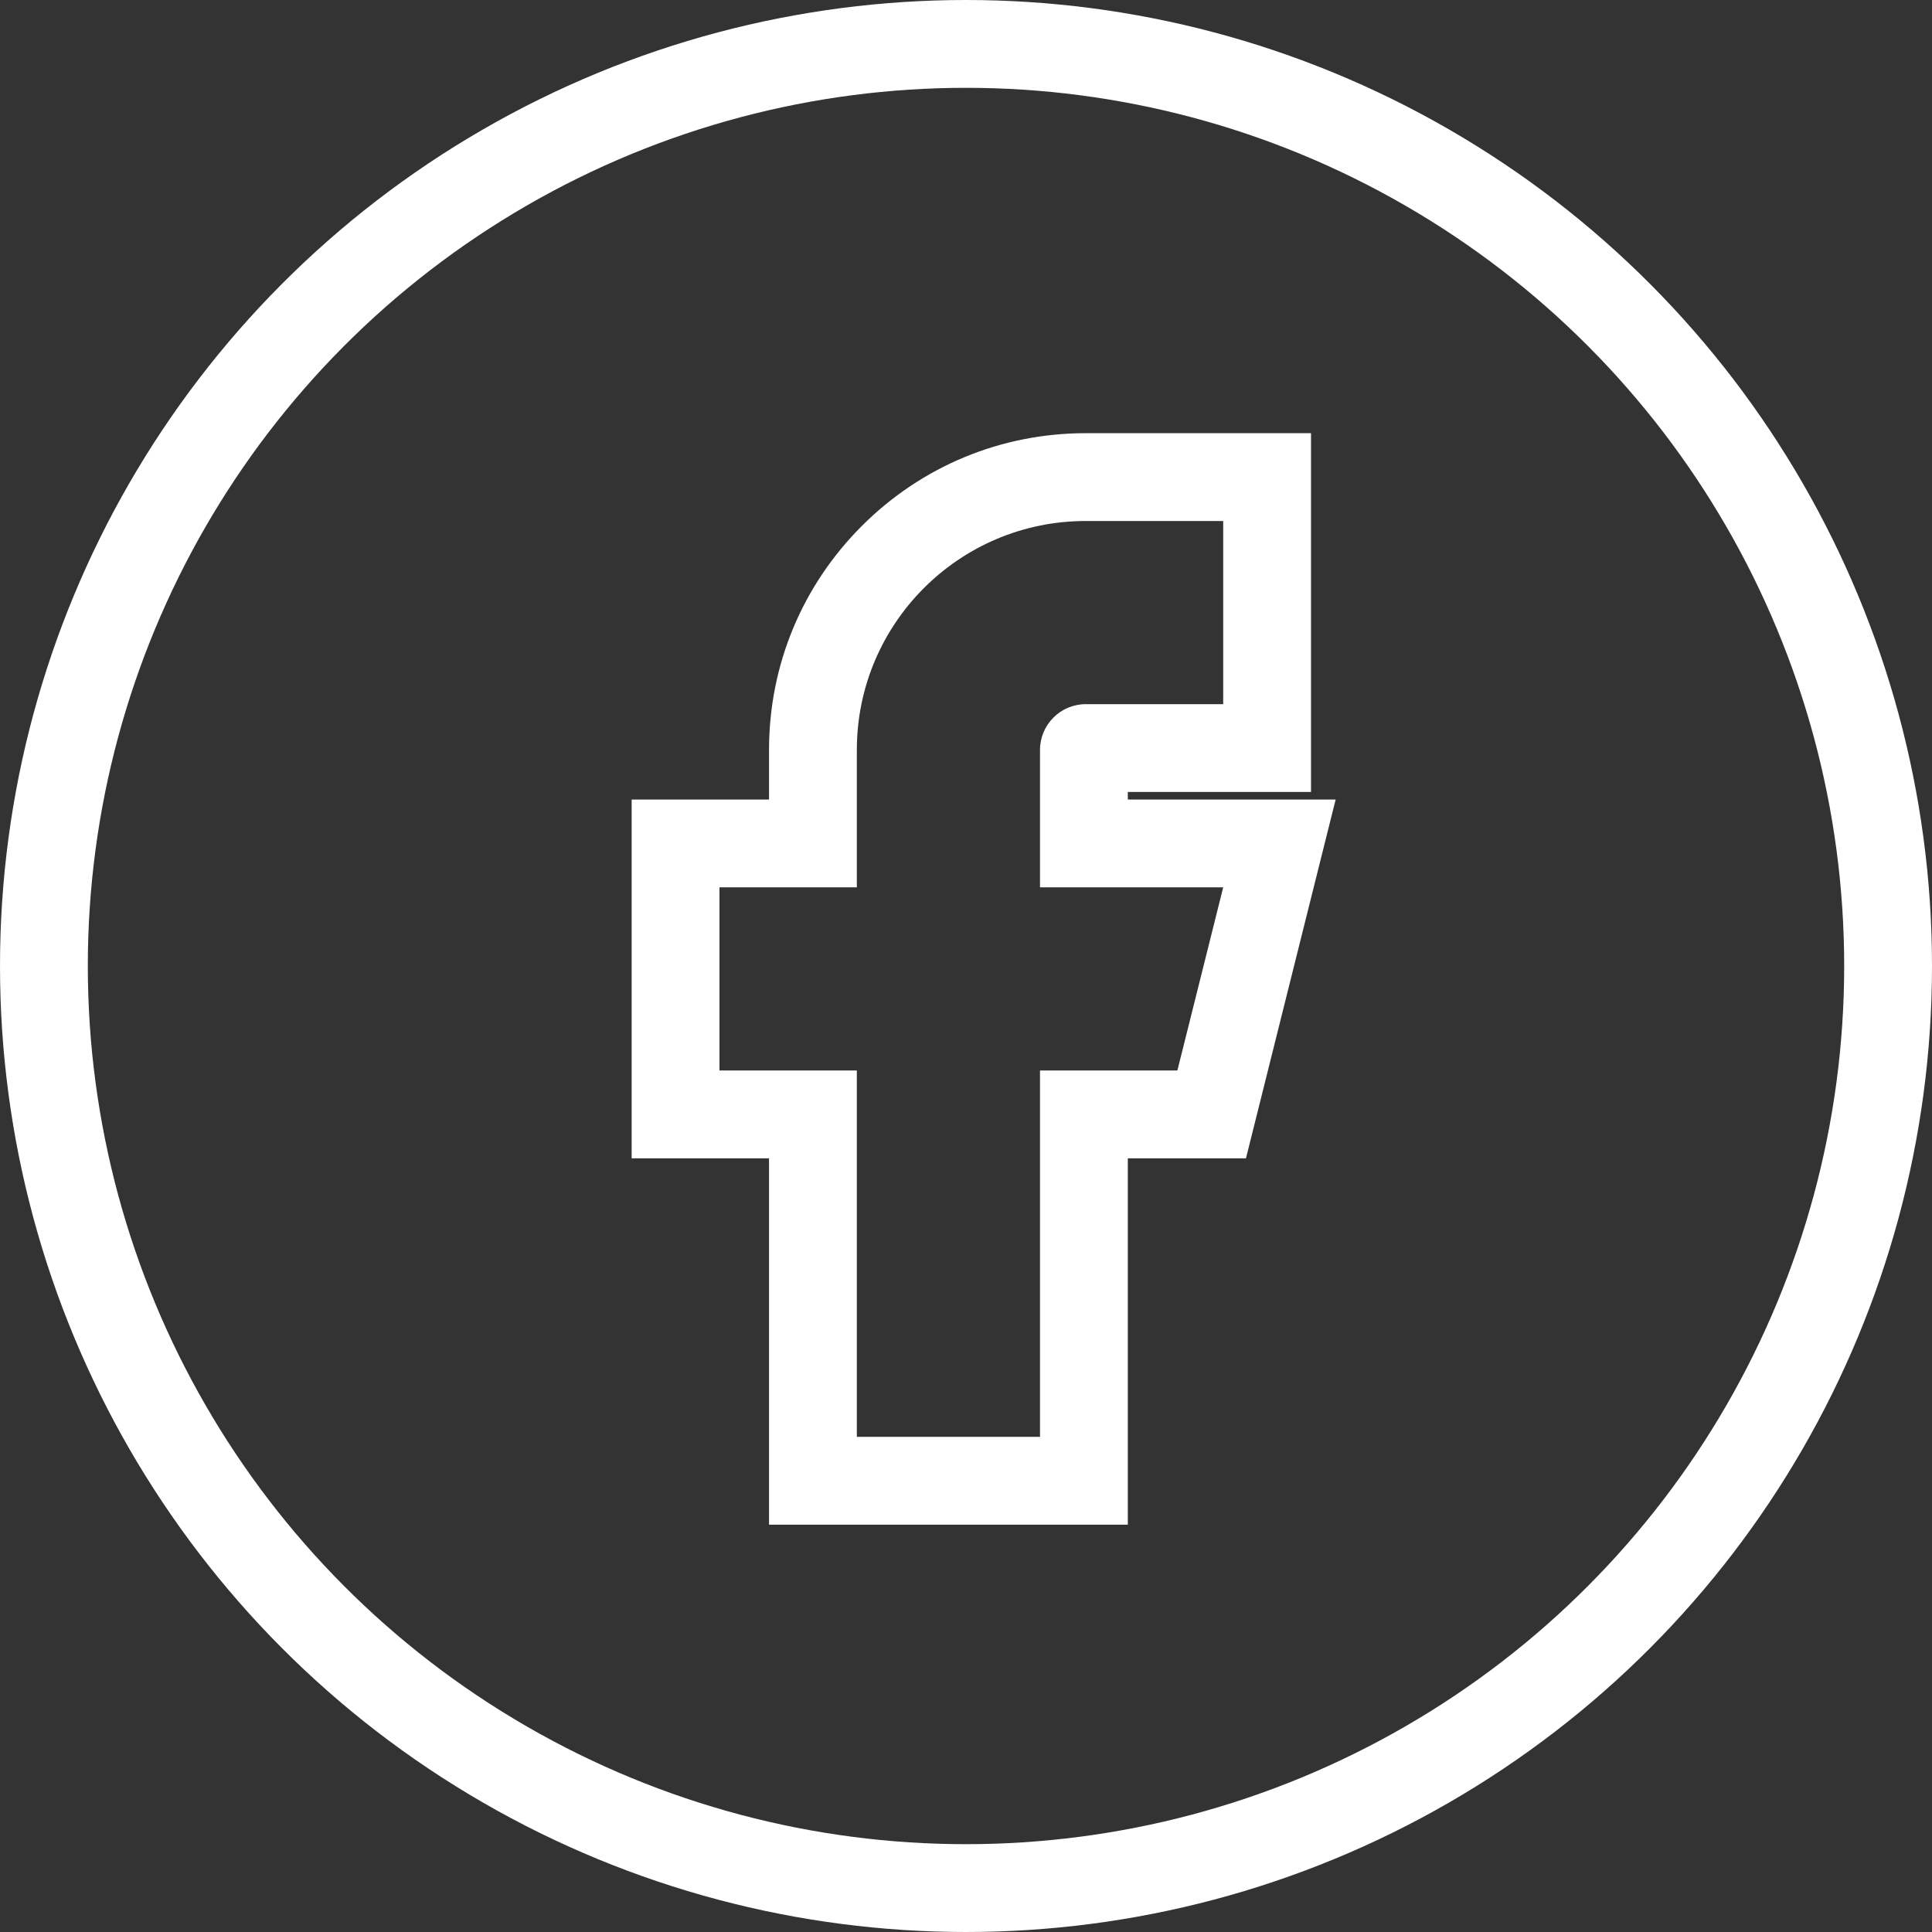 <svg xmlns="http://www.w3.org/2000/svg" width="66" height="66" viewBox="0 0 66 66"><rect x="0" y="0" width="66" height="66" fill="#333333" stroke="none"/><defs><style>.a,.b,.d{fill:none;}.a{stroke:#fff;stroke-width:3px;}.c,.e{stroke:none;}.e{fill:#fff;}</style></defs><g class="a"><circle class="c" cx="33" cy="33" r="33"/><circle class="d" cx="33" cy="33" r="31.5"/></g><g class="b" transform="translate(14.078 14.798)"><path class="c" d="M27.708,3H23.015a7.822,7.822,0,0,0-7.822,7.822v4.693H10.5v6.257h4.693V34.287H21.45V21.772h4.693l1.564-6.257H21.45V10.822a1.564,1.564,0,0,1,1.564-1.564h4.693Z"/><path class="e" d="M 23.015 3 C 18.695 3 15.193 6.502 15.193 10.822 L 15.193 15.515 L 10.5 15.515 L 10.5 21.772 L 15.193 21.772 L 15.193 34.287 L 21.45 34.287 L 21.45 21.772 L 26.143 21.772 L 27.708 15.515 L 21.45 15.515 L 21.45 10.822 C 21.45 9.958 22.151 9.257 23.015 9.257 L 27.708 9.257 L 27.708 3 L 23.015 3 M 23.015 0 L 27.708 0 L 30.708 0 L 30.708 3 L 30.708 9.257 L 30.708 12.257 L 27.708 12.257 L 24.45 12.257 L 24.45 12.515 L 27.708 12.515 L 31.55 12.515 L 30.618 16.242 L 29.054 22.5 L 28.486 24.772 L 26.143 24.772 L 24.45 24.772 L 24.45 34.287 L 24.45 37.287 L 21.45 37.287 L 15.193 37.287 L 12.193 37.287 L 12.193 34.287 L 12.193 24.772 L 10.5 24.772 L 7.5 24.772 L 7.5 21.772 L 7.5 15.515 L 7.5 12.515 L 10.5 12.515 L 12.193 12.515 L 12.193 10.822 C 12.193 7.931 13.319 5.214 15.363 3.17 C 17.407 1.126 20.124 0 23.015 0 Z"/></g></svg>